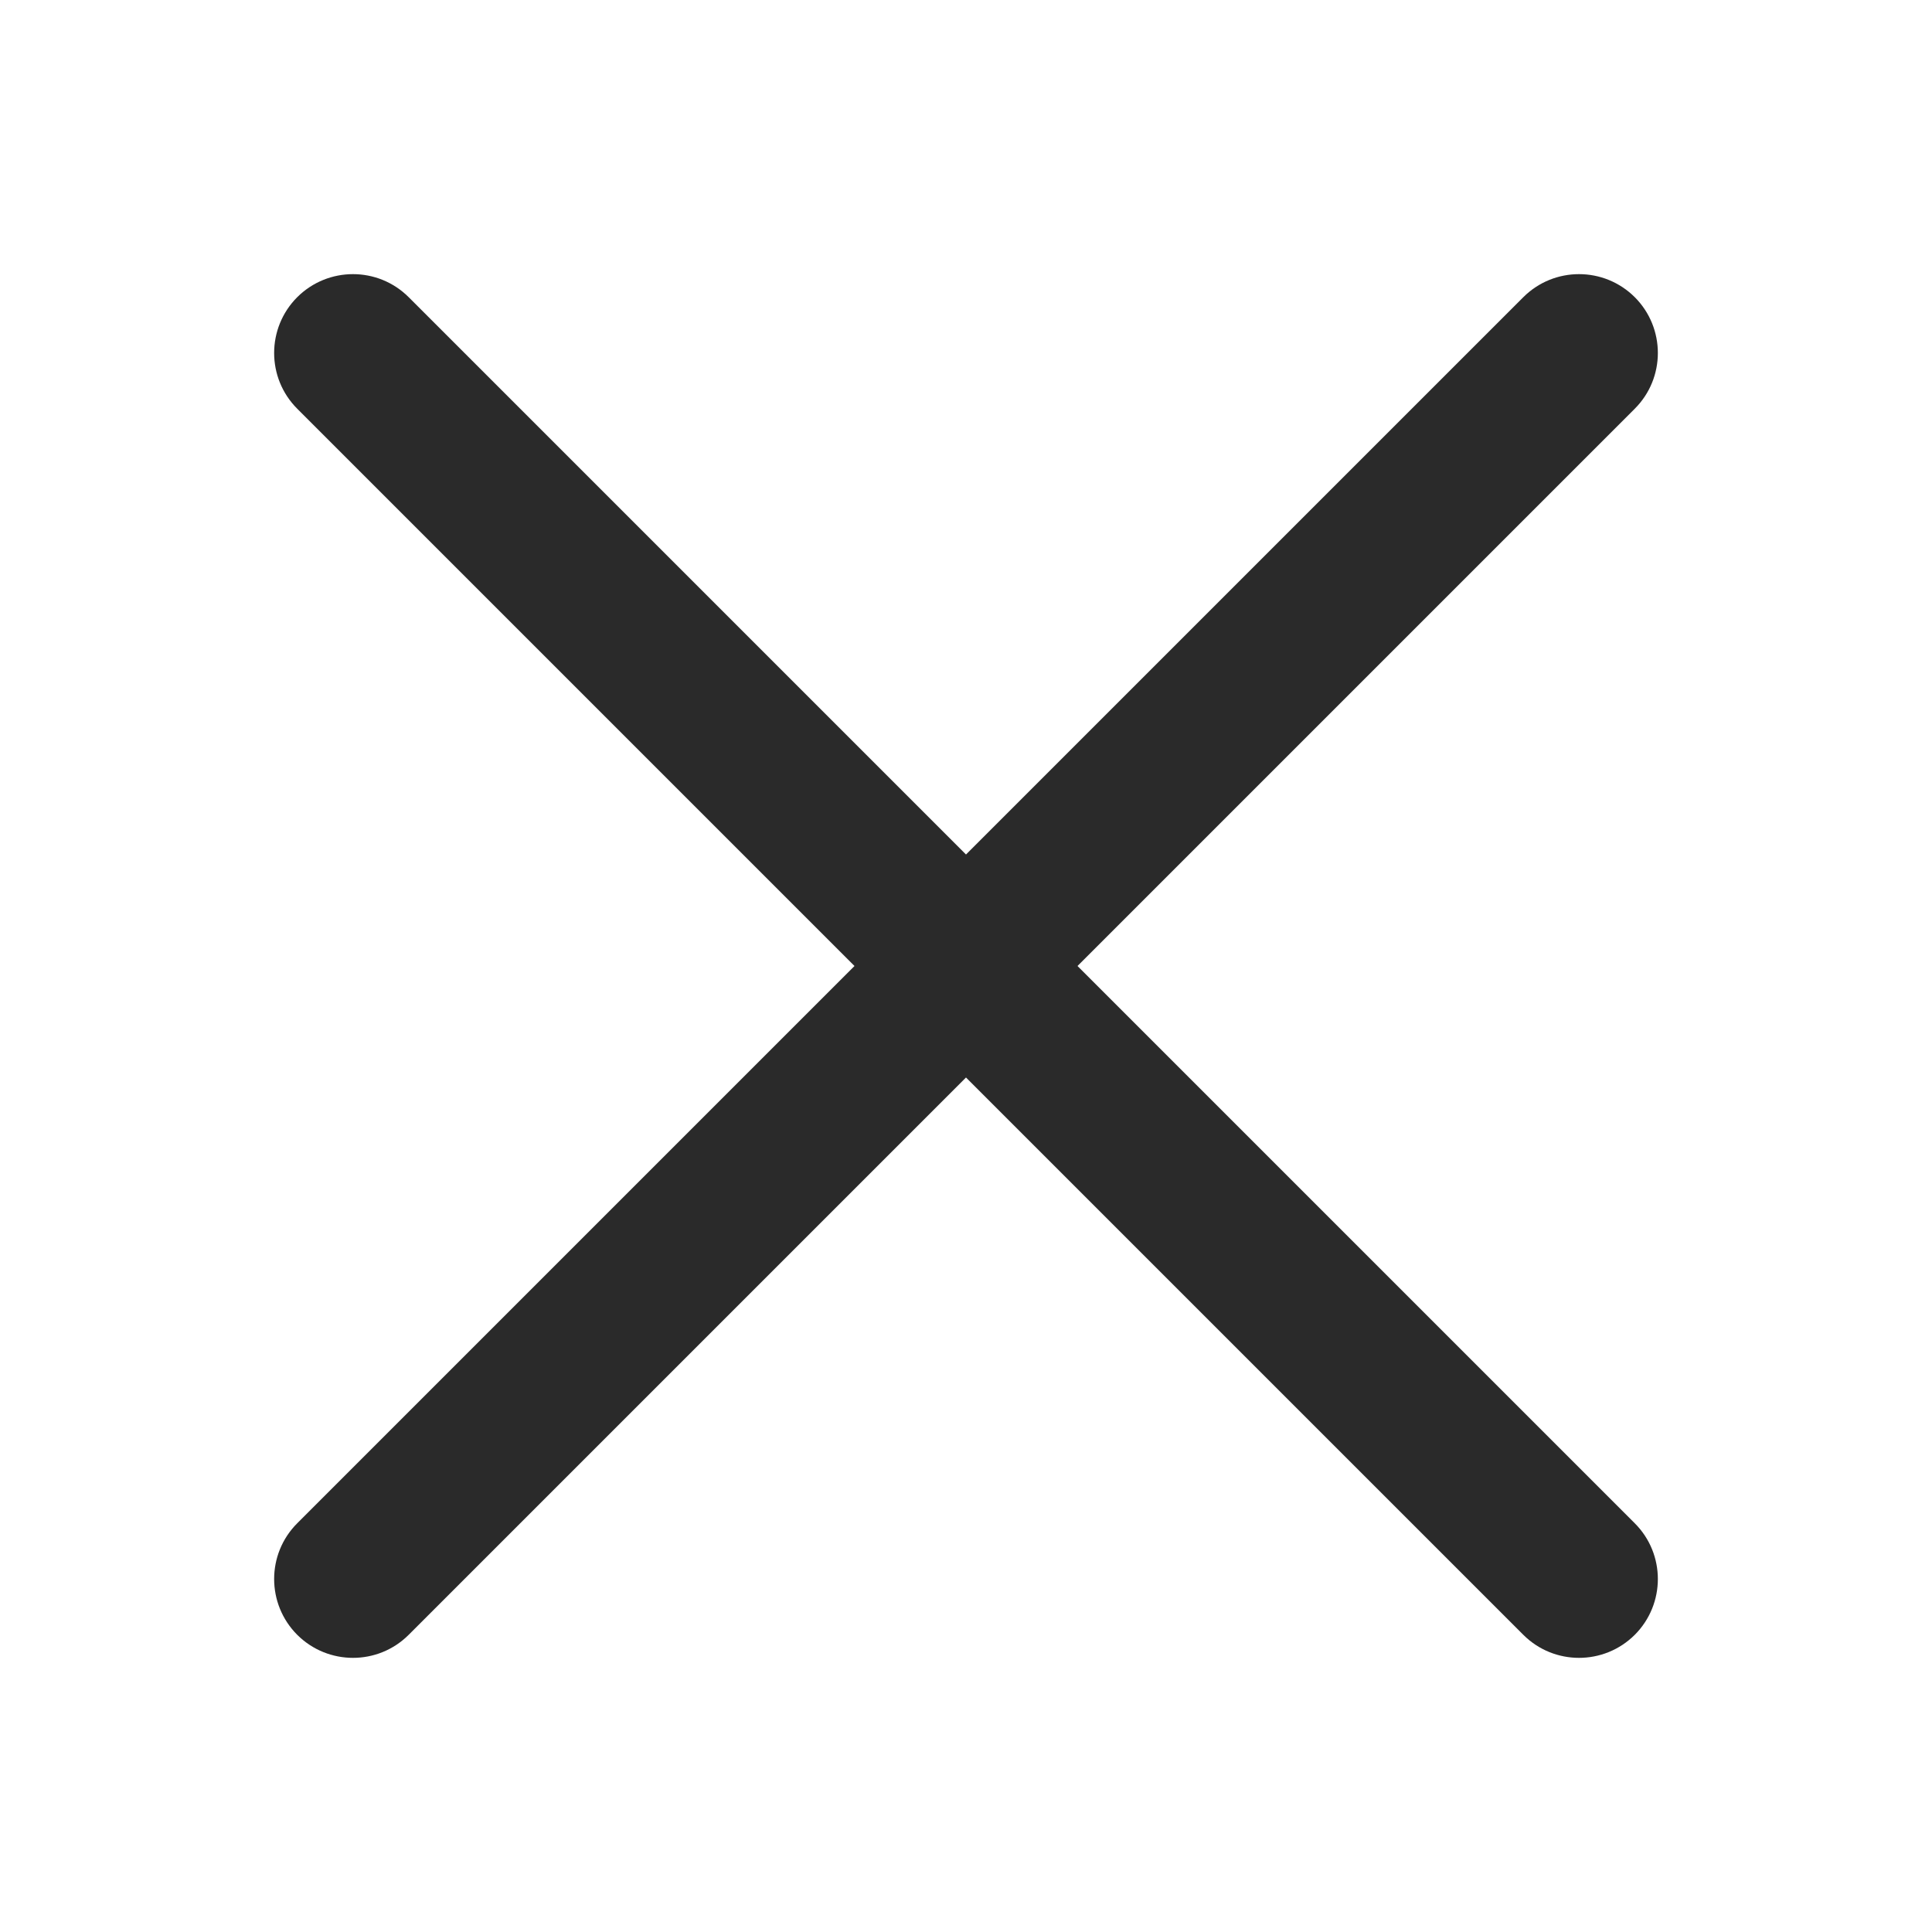 <?xml version="1.0" encoding="UTF-8"?>
<svg width="14px" height="14px" viewBox="0 0 24 24" version="1.1" xmlns="http://www.w3.org/2000/svg" xmlns:xlink="http://www.w3.org/1999/xlink">
    <!-- Generator: sketchtool 64 (101010) - https://sketch.com -->
    <title>C9AE25B3-B46A-4D84-B32D-454611711C15@1.00x</title>
    <desc>Created with sketchtool.</desc>
    <g id="🛂-Handoff" stroke="none" stroke-width="1" fill="none" fill-rule="evenodd">
        <g id="Graphics-&amp;-Icons" transform="translate(-353, -583)">
            <g id="Group" transform="translate(64, 583)">
                <g id="🌅-icon-/-close" transform="translate(289, 0)">
                    <g>
                        <rect id="bounds" x="0" y="0" width="14" height="14"></rect>
                        <path d="M20.308,5.077 L13.385,12 L13.385,12 L20.308,18.923 C20.69,19.305 20.69,19.925 20.308,20.308 C19.925,20.69 19.305,20.69 18.923,20.308 L12,13.385 L12,13.385 L5.077,20.308 C4.695,20.69 4.075,20.69 3.692,20.308 C3.31,19.925 3.31,19.305 3.692,18.923 L10.615,12 L10.615,12 L3.692,5.077 C3.31,4.695 3.31,4.075 3.692,3.692 C4.075,3.31 4.695,3.31 5.077,3.692 L12,10.615 L12,10.615 L18.923,3.692 C19.305,3.31 19.925,3.31 20.308,3.692 C20.69,4.075 20.69,4.695 20.308,5.077 Z" id="Path" fill="#2A2A2A"></path>
                    </g>
                </g>
            </g>
        </g>
    </g>
</svg>